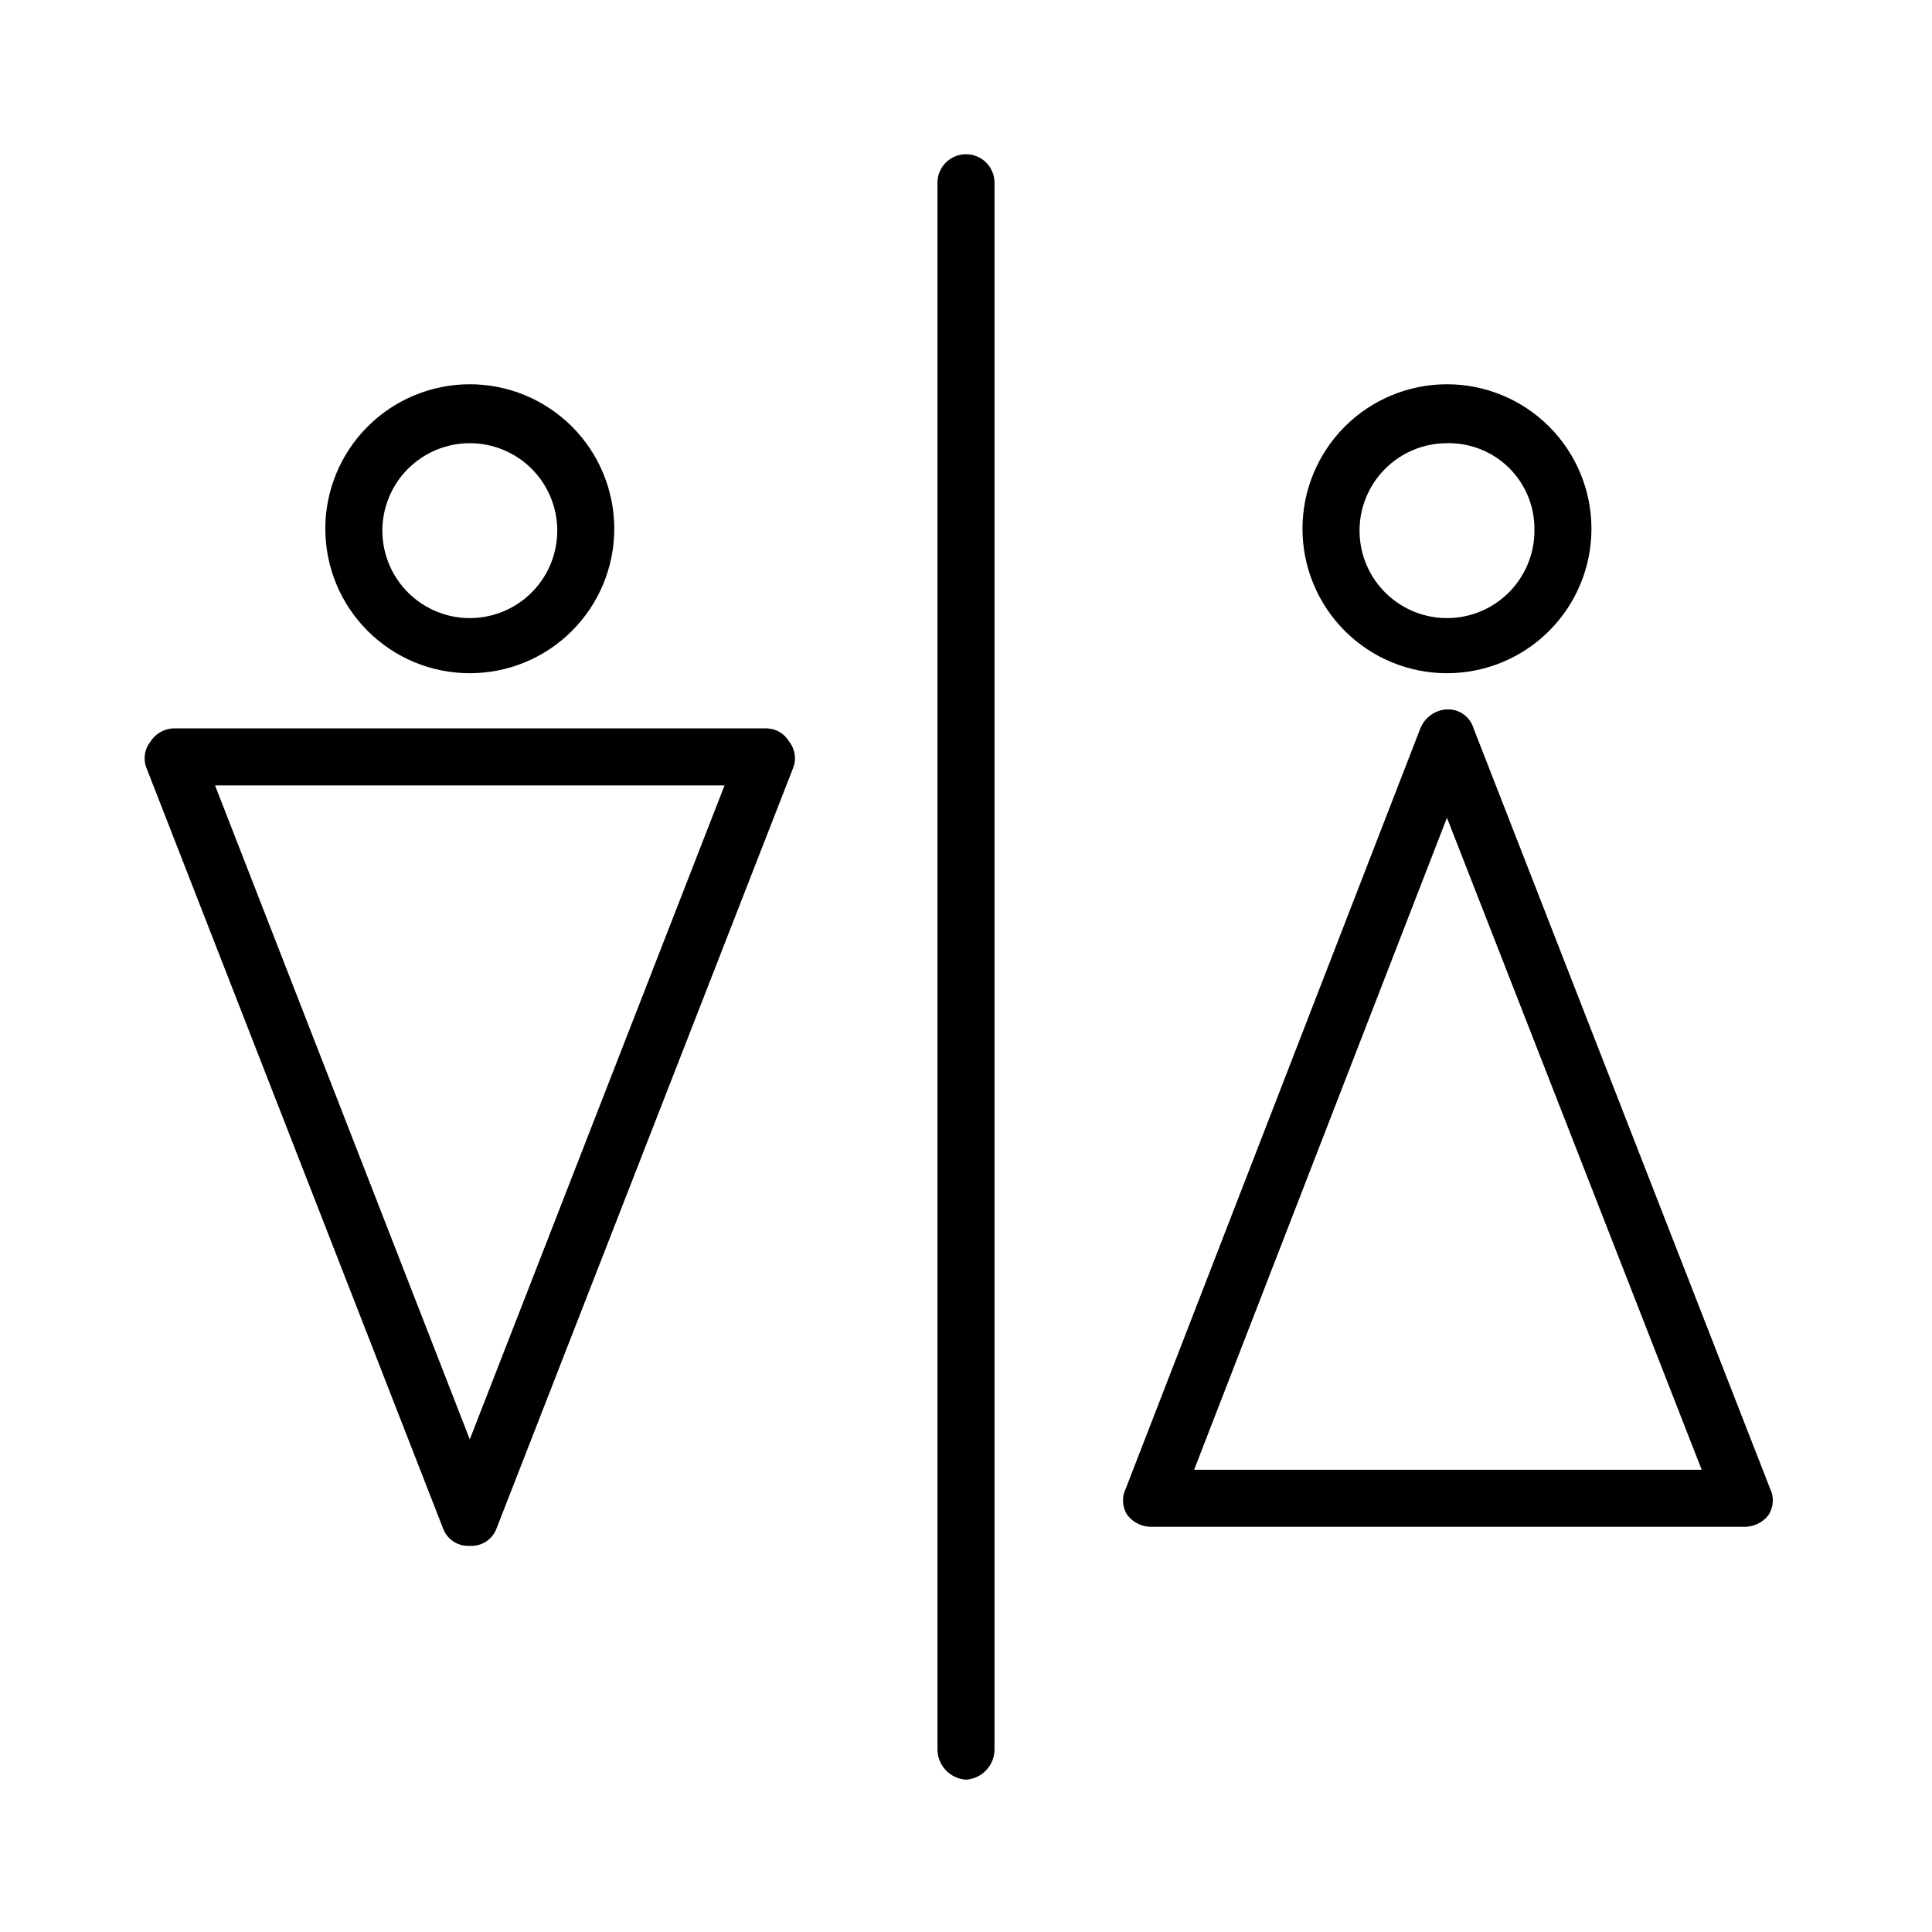 <?xml version="1.0" encoding="UTF-8"?>
<!-- Uploaded to: ICON Repo, www.iconrepo.com, Generator: ICON Repo Mixer Tools -->
<svg fill="#000000" width="800px" height="800px" version="1.1" viewBox="144 144 512 512" xmlns="http://www.w3.org/2000/svg">
 <g>
  <path d="m400 615.63c-4.254-0.266-7.566-3.797-7.559-8.062v-415.14c0-4.176 3.383-7.559 7.559-7.559 4.172 0 7.555 3.383 7.555 7.559v415.14c0.008 4.266-3.301 7.797-7.555 8.062z"/>
  <path d="m527.46 322.41c-10.152 0-19.895-4.031-27.074-11.215-7.18-7.18-11.215-16.918-11.215-27.074 0-10.152 4.035-19.895 11.215-27.074 7.18-7.18 16.922-11.215 27.074-11.215 10.156 0 19.895 4.035 27.074 11.215 7.184 7.18 11.215 16.922 11.215 27.074 0 10.156-4.031 19.895-11.215 27.074-7.18 7.184-16.918 11.215-27.074 11.215zm0-60.961c-6.176 0.004-12.094 2.469-16.441 6.852-4.352 4.383-6.773 10.32-6.727 16.496s2.555 12.078 6.969 16.395c4.414 4.32 10.371 6.699 16.543 6.609 6.176-0.094 12.059-2.641 16.344-7.086 4.289-4.445 6.625-10.418 6.488-16.594 0.004-6.102-2.457-11.945-6.816-16.211-4.363-4.266-10.258-6.594-16.359-6.461z"/>
  <path d="m606.05 548.62h-156.68c-2.535 0.082-4.965-1.039-6.547-3.023-1.422-2.09-1.613-4.781-0.504-7.051l78.09-201.52c1.172-2.91 3.922-4.875 7.051-5.039 3.231-0.133 6.133 1.941 7.055 5.039l78.594 201.52c1.109 2.269 0.918 4.961-0.504 7.051-1.586 1.984-4.012 3.106-6.551 3.023zm-145.6-15.113h134.52l-67.512-172.8z"/>
  <path d="m268.5 322.41c-10.156 0-19.895-4.031-27.074-11.215-7.18-7.18-11.215-16.918-11.215-27.074 0-10.152 4.035-19.895 11.215-27.074 7.18-7.18 16.918-11.215 27.074-11.215s19.895 4.035 27.074 11.215 11.215 16.922 11.215 27.074c0 10.156-4.035 19.895-11.215 27.074-7.18 7.184-16.918 11.215-27.074 11.215zm0-60.961c-6.176 0.004-12.094 2.469-16.445 6.852-4.348 4.383-6.769 10.32-6.723 16.496 0.043 6.176 2.555 12.078 6.969 16.395 4.414 4.32 10.367 6.699 16.543 6.609 6.176-0.094 12.059-2.641 16.344-7.086 4.285-4.445 6.621-10.418 6.488-16.594-0.133-6.059-2.633-11.824-6.965-16.062-4.332-4.238-10.152-6.609-16.211-6.609z"/>
  <path d="m268.5 553.66c-3.09 0.203-5.953-1.637-7.055-4.535l-78.594-201.52c-0.961-2.359-0.578-5.055 1.008-7.051 1.316-2.098 3.574-3.414 6.047-3.527h157.19c2.5 0.02 4.797 1.363 6.047 3.527 1.586 1.996 1.973 4.691 1.008 7.051l-78.594 201.52c-1.102 2.898-3.961 4.738-7.055 4.535zm-67.512-201.52 67.512 173.31 67.512-173.31z"/>
 </g>
</svg>